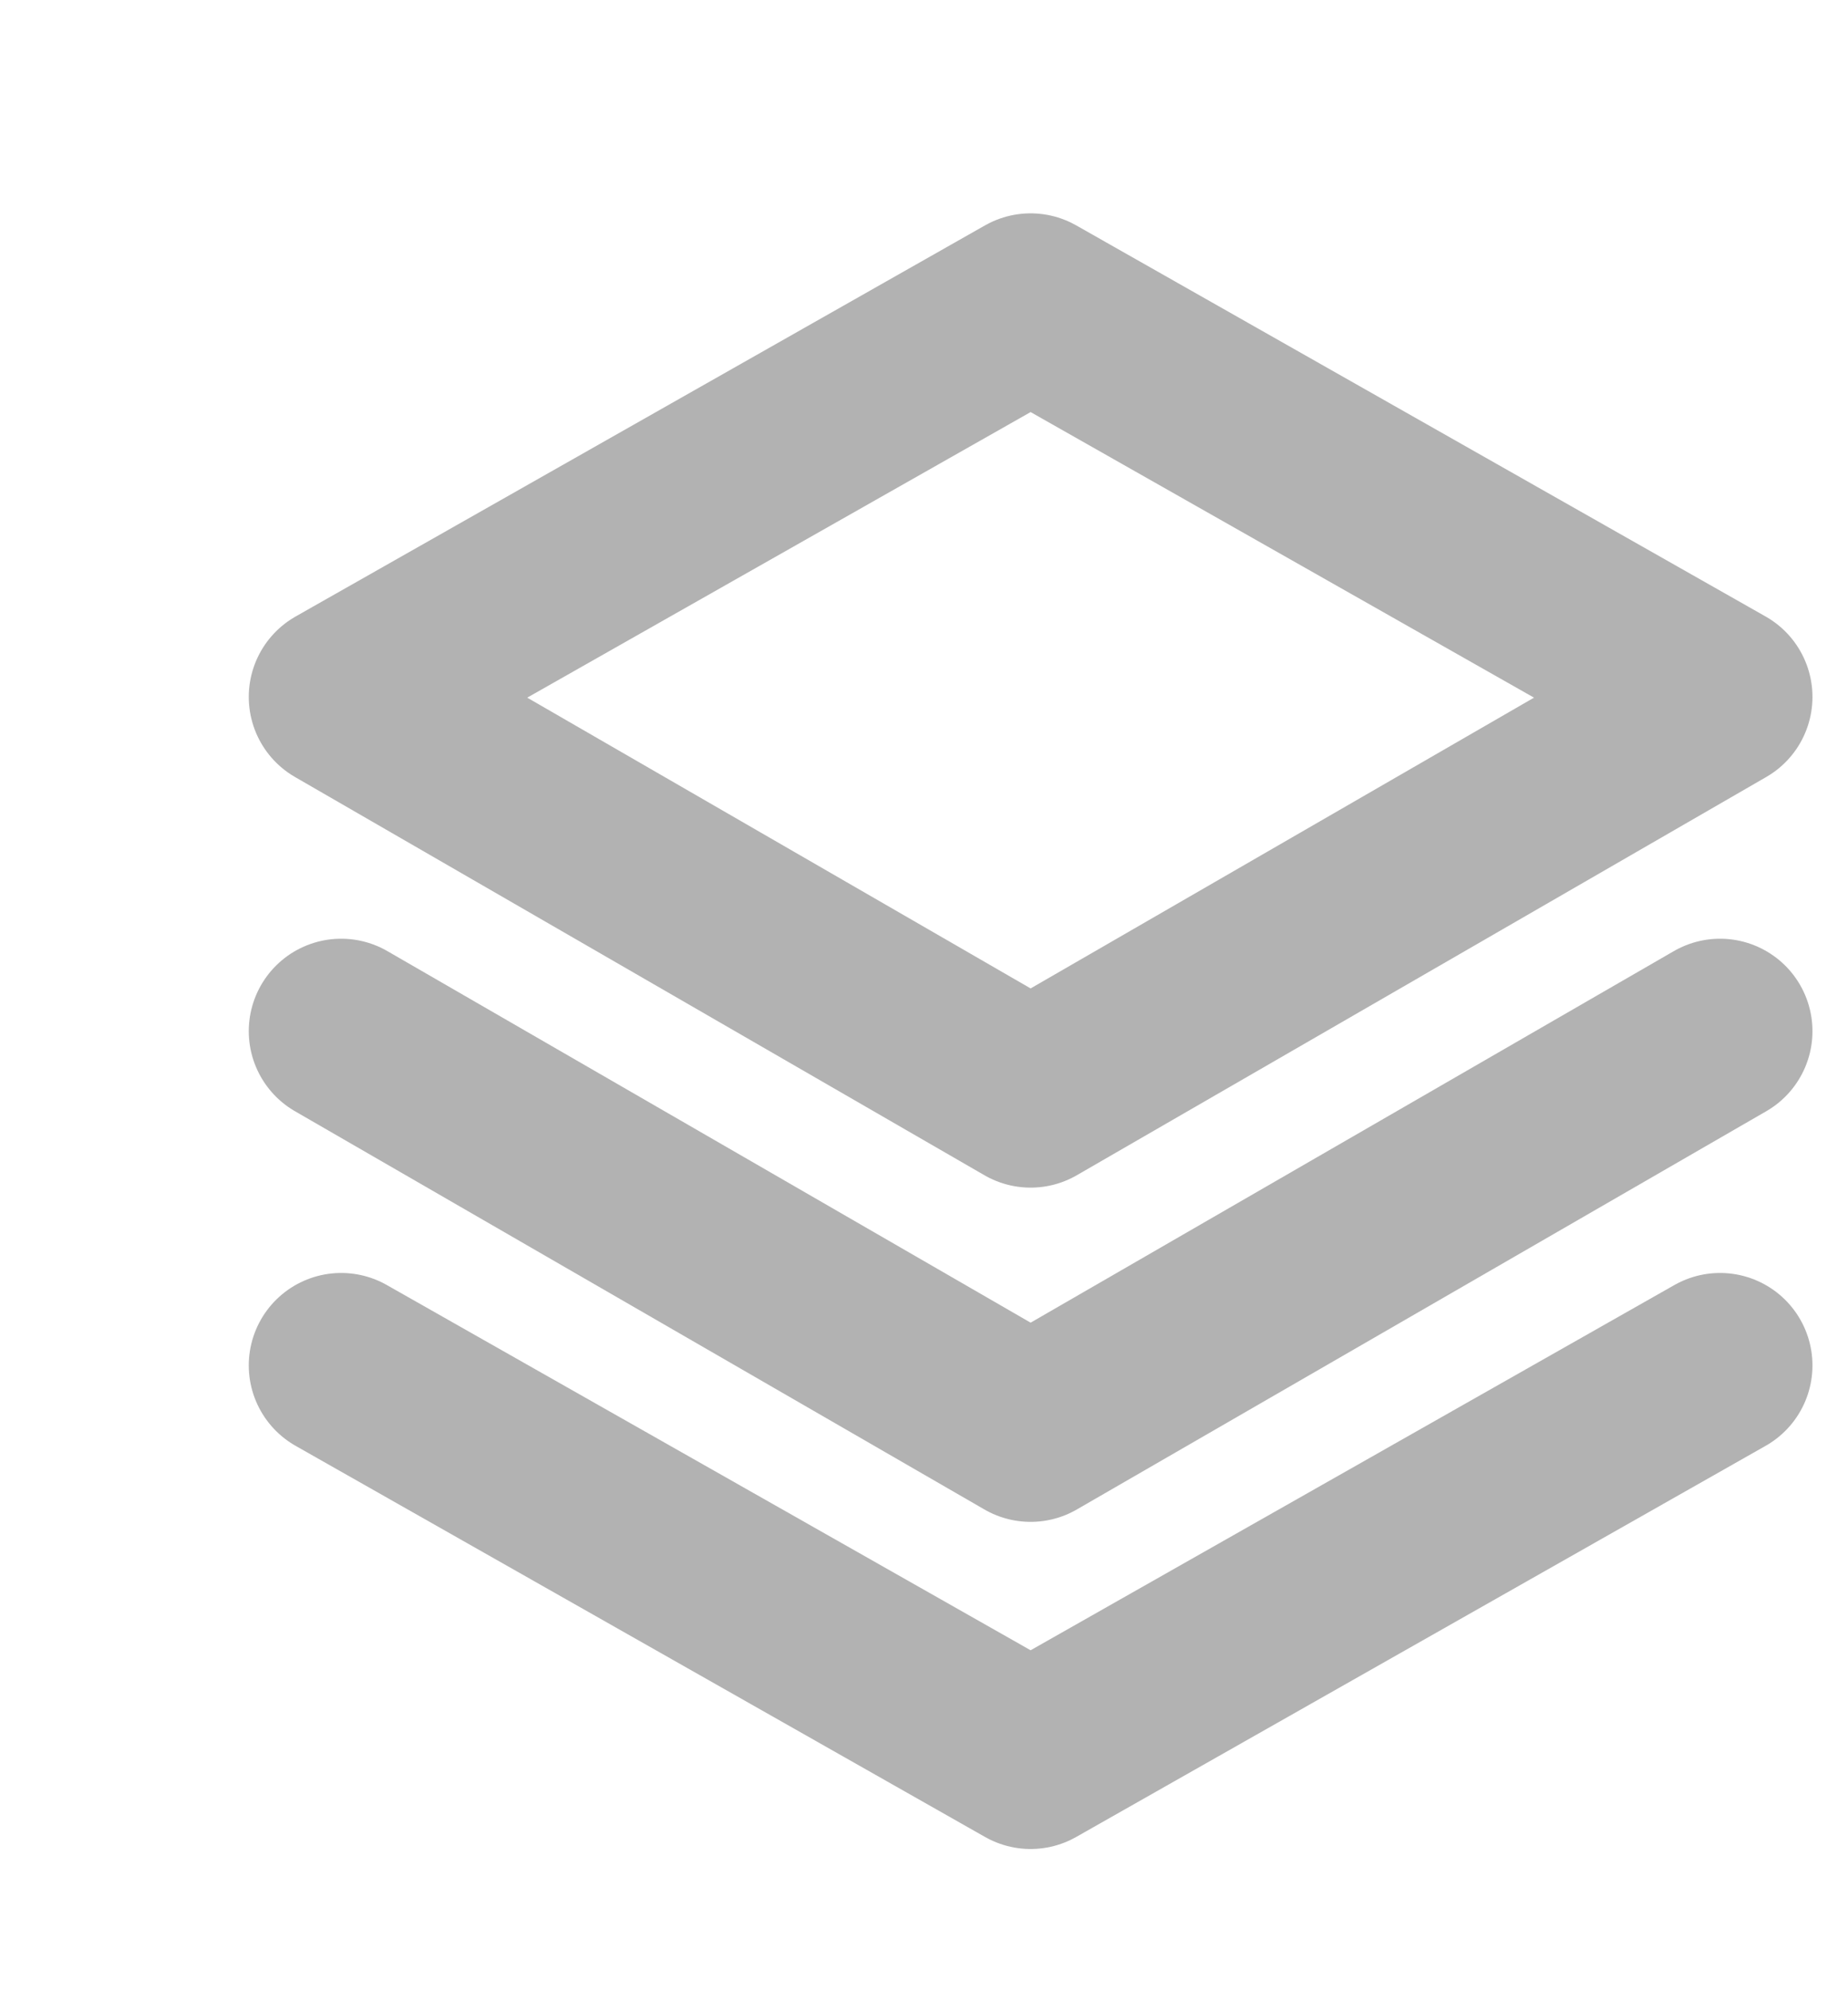 <svg version="1.1" id="prefix__Warstwa_1" xmlns="http://www.w3.org/2000/svg" x="0" y="0" viewBox="0 0 26 28" xml:space="preserve"><style>.prefix__st0{fill:none;stroke:#b2b2b2;stroke-width:2.6;stroke-linecap:round;stroke-linejoin:round;stroke-miterlimit:10}</style><path class="prefix__st0" d="M24.2 19.2l-9.7 5.5-9.7-5.5"/><path class="prefix__st0" d="M24.2 14.5l-9.7 5.6-9.7-5.6"/><path class="prefix__st0" d="M24.2 9.8l-9.7 5.6-9.7-5.6 9.7-5.5z"/></svg>